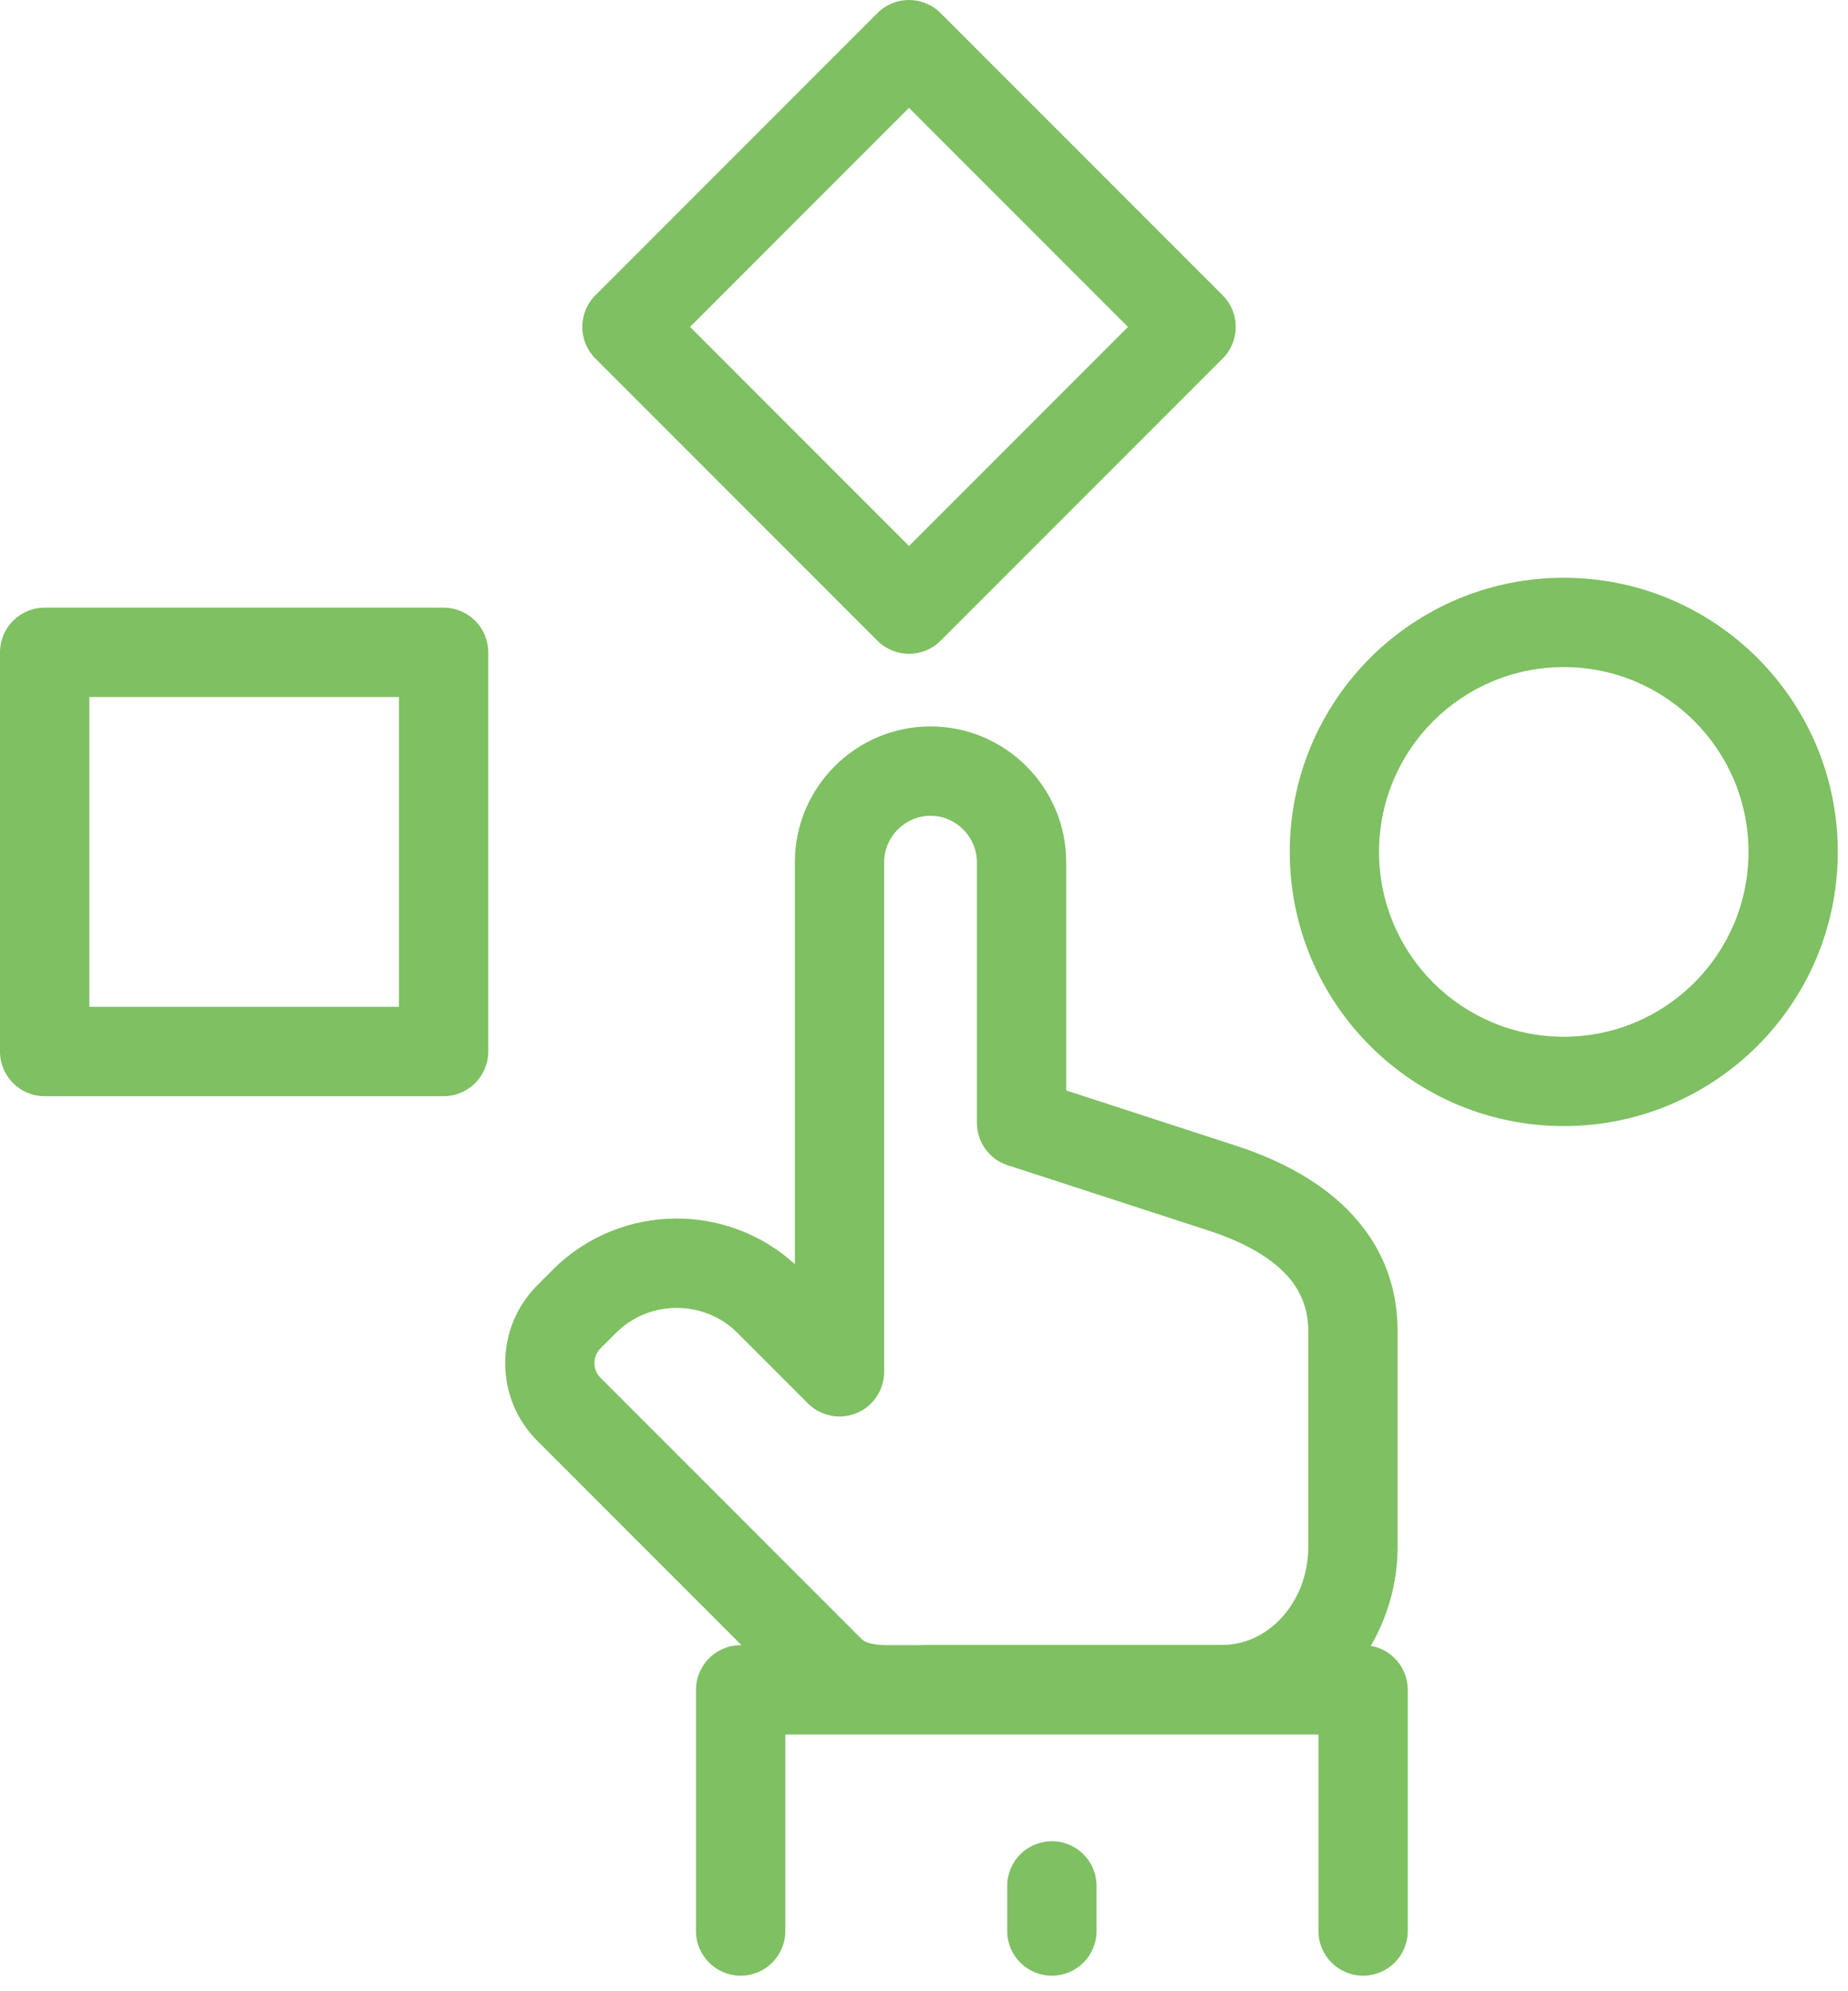 <svg width="104" height="112" viewBox="0 0 104 112" fill="none" xmlns="http://www.w3.org/2000/svg">
<path d="M52.369 40.859C54.471 40.859 56.38 41.716 57.763 43.099C59.146 44.482 60.003 46.391 60.003 48.493V61.335L69.565 64.445C72.038 65.25 74.425 66.485 76.142 68.363C77.685 70.053 78.653 72.186 78.653 74.877V86.988C78.653 89.028 78.097 90.947 77.142 92.572C78.325 92.776 79.225 93.807 79.225 95.049V108.613C79.225 110.001 78.099 111.126 76.711 111.126C75.323 111.126 74.198 110.001 74.198 108.613V97.56H44.195V108.613C44.195 110.001 43.07 111.126 41.682 111.126C40.294 111.126 39.168 110.001 39.168 108.613V95.049C39.168 93.661 40.294 92.535 41.682 92.535H41.729L30.237 81.043C29.03 79.837 28.429 78.252 28.429 76.668C28.429 75.085 29.032 73.498 30.237 72.292L31.109 71.419C33.03 69.499 35.558 68.538 38.084 68.538C40.469 68.538 42.858 69.396 44.733 71.107V48.493C44.733 46.391 45.59 44.482 46.973 43.099C48.356 41.716 50.265 40.859 52.367 40.859H52.369ZM2.513 34.179H24.964C26.352 34.179 27.477 35.305 27.477 36.693V59.143C27.477 60.532 26.352 61.657 24.964 61.657H2.513C1.125 61.657 0 60.532 0 59.143V36.693C0 35.305 1.125 34.179 2.513 34.179ZM22.452 39.205H5.027V56.63H22.452V39.205ZM33.505 16.611L49.38 0.735C50.361 -0.245 51.953 -0.245 52.933 0.735L68.809 16.611C69.789 17.591 69.789 19.183 68.809 20.164L52.933 36.039C51.953 37.02 50.361 37.02 49.38 36.039L33.505 20.164C32.524 19.183 32.524 17.591 33.505 16.611ZM51.156 6.065L38.833 18.388L51.156 30.711L63.479 18.388L51.156 6.065ZM88.005 37.522C85.134 37.522 82.535 38.686 80.653 40.566C78.773 42.447 77.609 45.047 77.609 47.917C77.609 50.788 78.773 53.387 80.653 55.269C82.535 57.149 85.134 58.313 88.005 58.313C90.875 58.313 93.475 57.149 95.356 55.269C97.236 53.387 98.4 50.788 98.4 47.917C98.4 45.047 97.236 42.447 95.356 40.566C93.475 38.686 90.875 37.522 88.005 37.522ZM77.1 37.013C79.892 34.223 83.746 32.497 88.005 32.497C92.263 32.497 96.118 34.223 98.909 37.013C101.699 39.804 103.425 43.659 103.425 47.917C103.425 52.176 101.699 56.03 98.909 58.822C96.118 61.611 92.263 63.338 88.005 63.338C83.748 63.338 79.892 61.611 77.1 58.822C74.311 56.03 72.584 52.176 72.584 47.917C72.584 43.66 74.311 39.804 77.1 37.013ZM61.71 108.613C61.71 110.001 60.584 111.126 59.196 111.126C57.808 111.126 56.683 110.001 56.683 108.613V106.076C56.683 104.688 57.808 103.563 59.196 103.563C60.584 103.563 61.71 104.688 61.71 106.076V108.613ZM49.864 92.535H51.601C52.044 92.529 51.899 92.522 52.436 92.522H68.788C70.081 92.522 71.266 91.932 72.134 90.982C73.056 89.975 73.627 88.561 73.627 86.988V74.877C73.627 73.572 73.165 72.546 72.429 71.741C71.379 70.592 69.754 69.783 68.012 69.216L56.867 65.59C55.78 65.314 54.977 64.329 54.977 63.156V48.495C54.977 47.781 54.682 47.129 54.208 46.654C53.735 46.181 53.083 45.886 52.367 45.886C51.653 45.886 50.999 46.181 50.526 46.654C50.053 47.127 49.758 47.779 49.758 48.495V77.16C49.758 77.804 49.512 78.445 49.022 78.937C48.041 79.918 46.449 79.918 45.469 78.937L41.505 74.974C40.567 74.035 39.325 73.565 38.084 73.565C36.842 73.565 35.6 74.035 34.662 74.974L33.789 75.846C33.565 76.07 33.454 76.368 33.454 76.668C33.454 76.968 33.567 77.266 33.789 77.49L48.486 92.187C48.727 92.427 49.168 92.512 49.864 92.535Z" fill="#7EC062"/>
</svg>
